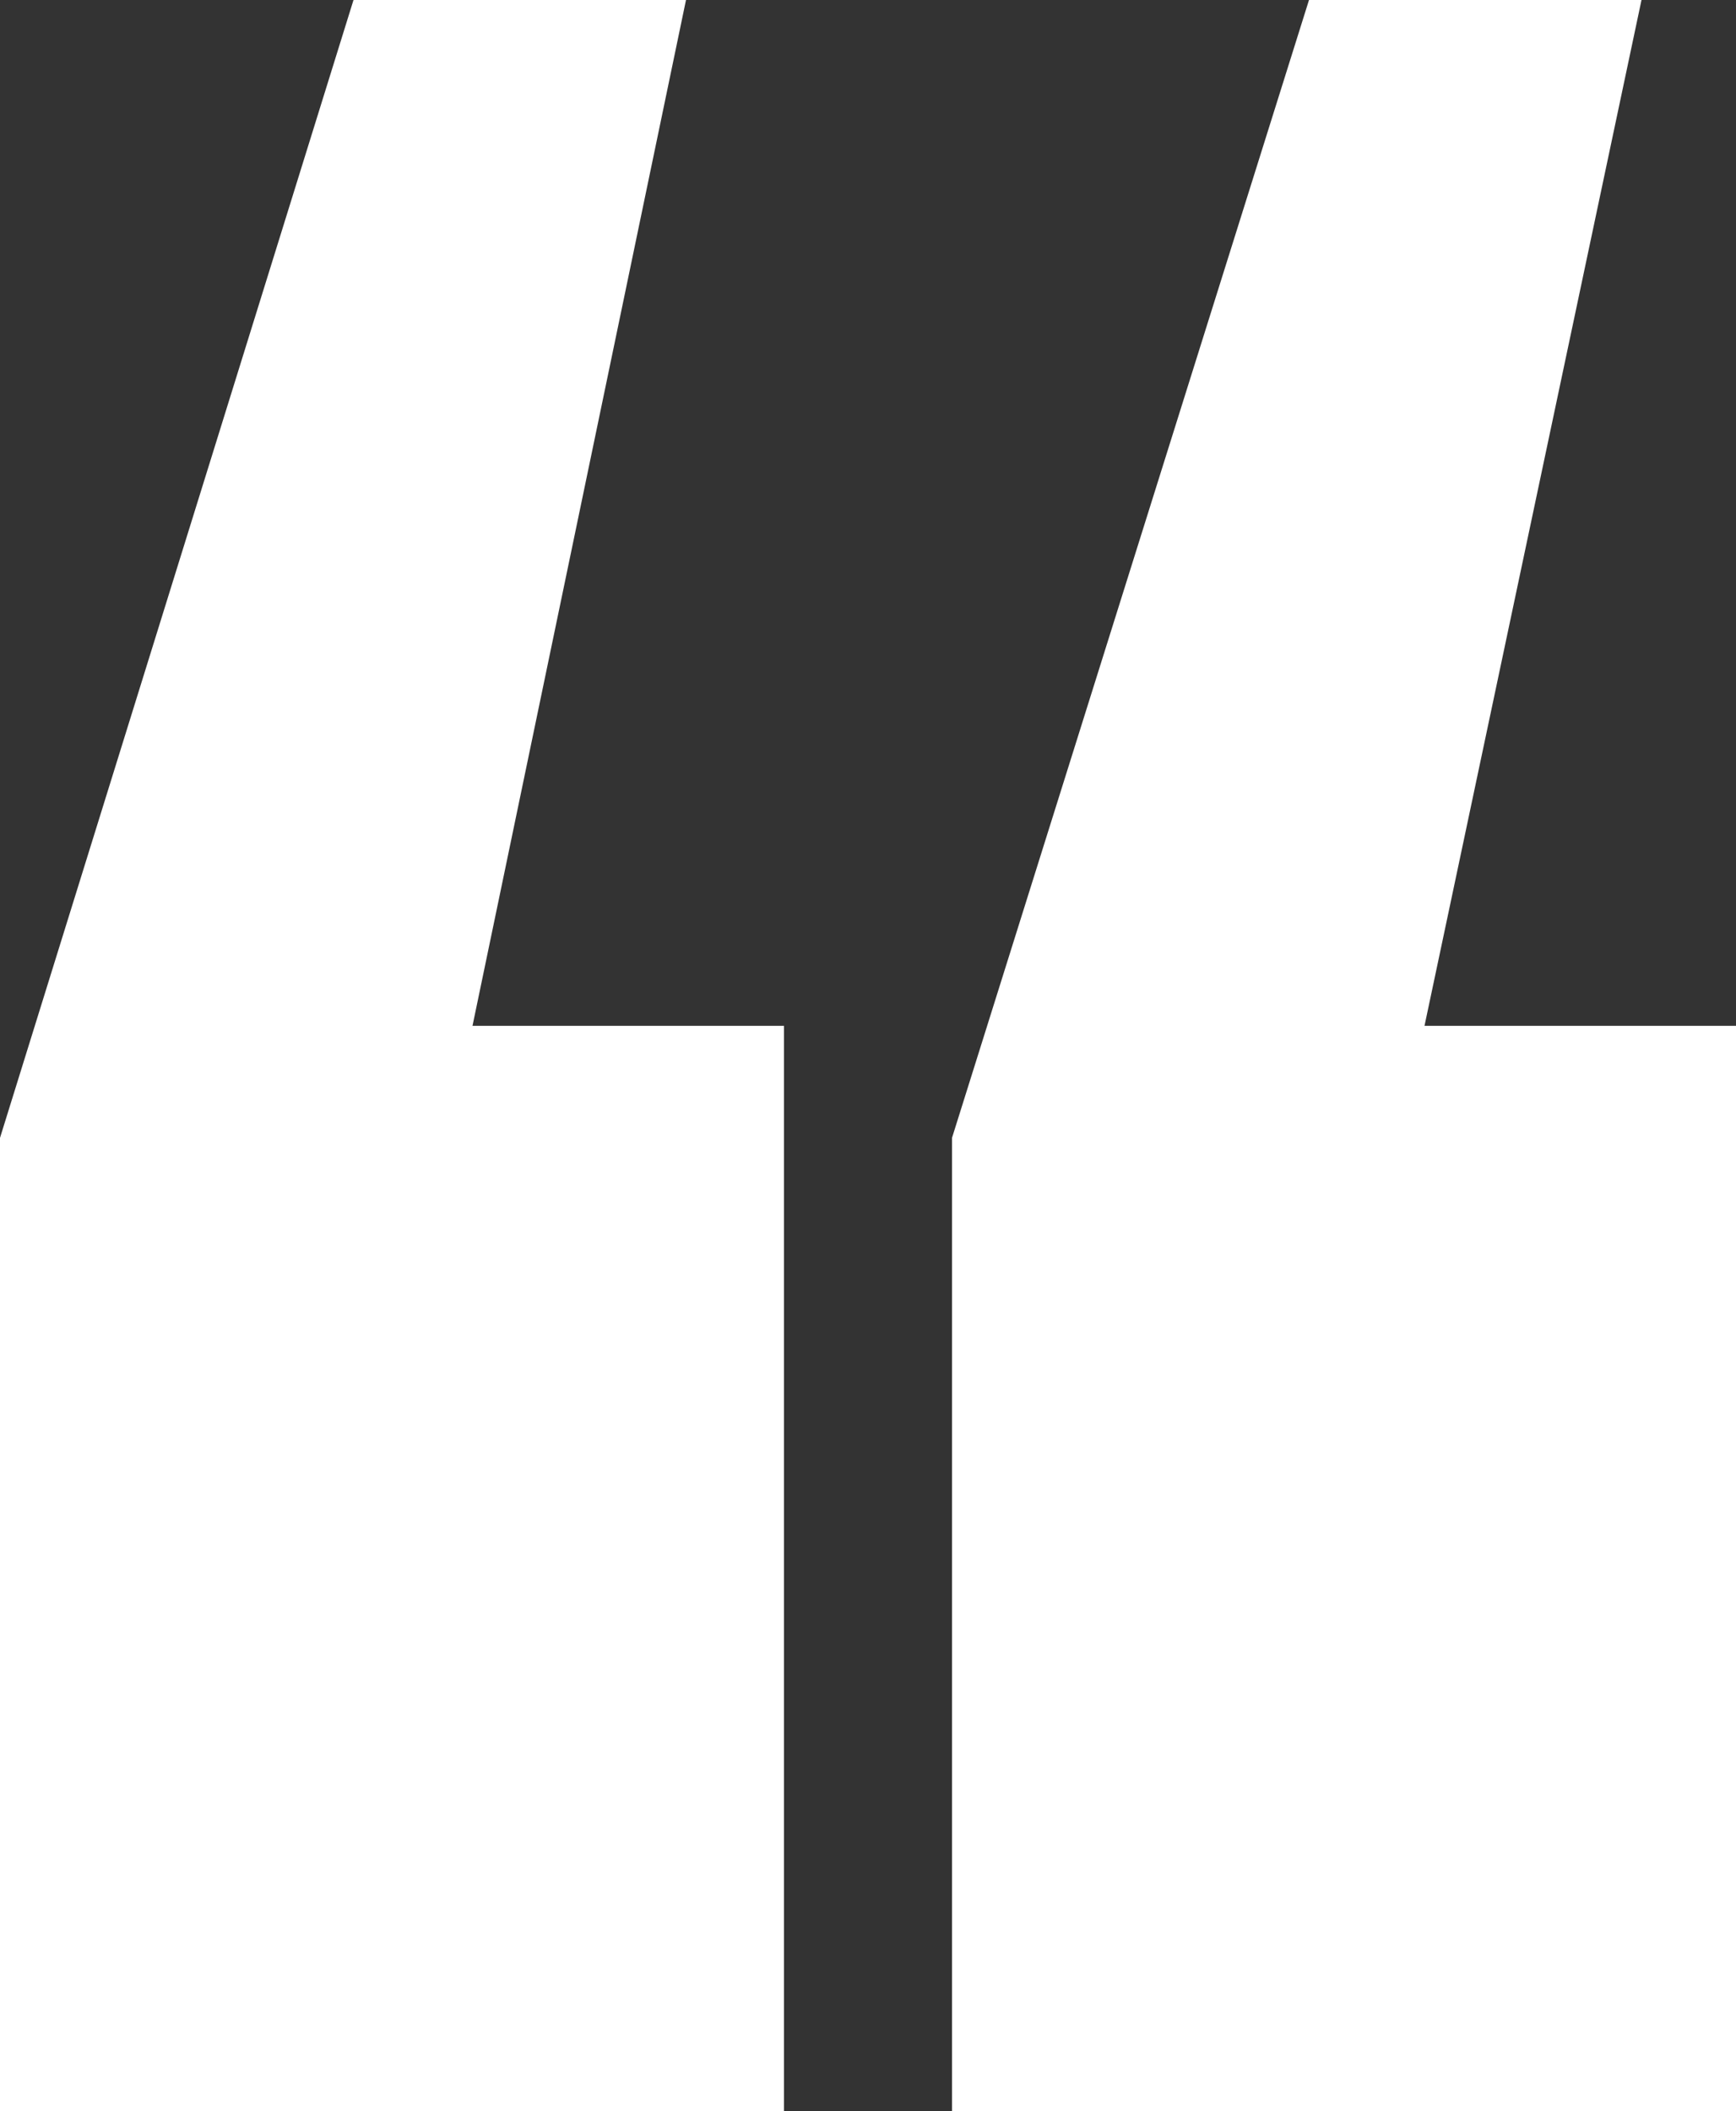 <?xml version="1.0" encoding="utf-8"?>
<!-- Generator: Adobe Illustrator 22.0.1, SVG Export Plug-In . SVG Version: 6.00 Build 0)  -->
<svg version="1.1" id="Layer_1" xmlns="http://www.w3.org/2000/svg" xmlns:xlink="http://www.w3.org/1999/xlink" x="0px" y="0px"
	 viewBox="0 0 49.6 60.3" style="enable-background:new 0 0 49.6 60.3;" xml:space="preserve">
<rect x="0" y="0" width="49.6" height="60.3" fill="#333333" stroke="none"/>
<style type="text/css">
	.st0{fill:#FFFFFF;}
</style>
<path class="st0" d="M10.1,0L0,32.5v27.8h22.4v-31h-8.9L19.6,0H10.1z M37.4,0L27.2,32.5v27.8h22.4v-31h-8.9L46.9,0H37.4z"/>
</svg>
